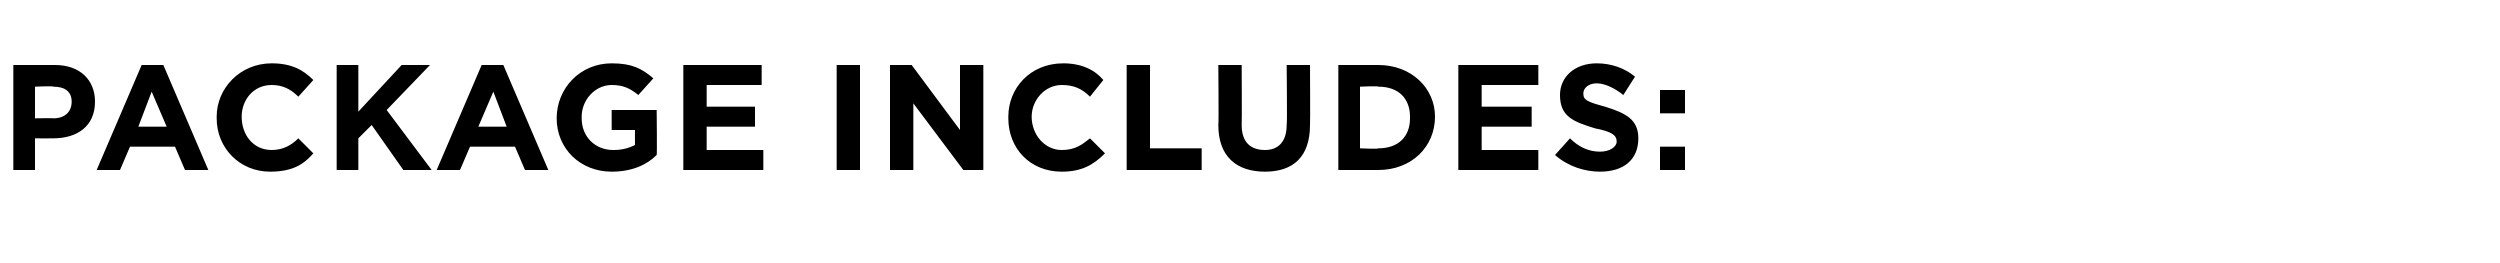 <?xml version="1.0" standalone="no"?><!DOCTYPE svg PUBLIC "-//W3C//DTD SVG 1.1//EN" "http://www.w3.org/Graphics/SVG/1.1/DTD/svg11.dtd"><svg xmlns="http://www.w3.org/2000/svg" version="1.1" width="150px" height="15.8px" viewBox="0 -3 150 15.8" style="top:-3px"><desc>PACKAGE INCLUDES:</desc><defs/><g id="Polygon22699"><path d="m.8.9h2.5c1.5 0 2.4.9 2.4 2.2c0 1.5-1.1 2.2-2.5 2.2c-.01.01-1.1 0-1.1 0v1.9H.8V.9zm2.4 3.2c.7 0 1.1-.4 1.1-1c0-.6-.4-.9-1.1-.9c.01-.05-1.1 0-1.1 0v1.9s1.14-.02 1.1 0zM8.5.9h1.3l2.7 6.3h-1.4l-.6-1.4H7.8l-.6 1.4H5.8L8.5.9zM10 4.6l-.9-2.1l-.8 2.1h1.7zm3-.5v-.1C13 2.3 14.4.8 16.3.8c1.2 0 1.9.4 2.5 1l-.9 1c-.5-.5-1-.7-1.6-.7c-1.1 0-1.8.9-1.8 1.9c0 1.1.7 2 1.8 2c.7 0 1.2-.3 1.6-.7l.9.9c-.6.7-1.3 1.1-2.6 1.1c-1.8 0-3.2-1.4-3.2-3.2zM20.2.9h1.3v2.8L24.1.9h1.7l-2.6 2.7l2.7 3.6h-1.7l-1.9-2.7l-.8.8v1.9h-1.3V.9zm8.7 0h1.3l2.7 6.3h-1.4l-.6-1.4h-2.7l-.6 1.4h-1.4L28.9.9zm1.5 3.7l-.8-2.1l-.9 2.1h1.7zm3-.5c0-1.8 1.4-3.3 3.3-3.3c1.2 0 1.8.3 2.5.9l-.9 1c-.5-.4-.9-.6-1.6-.6c-1 0-1.8.9-1.8 1.9v.1c0 1.1.8 1.9 1.9 1.9c.5 0 .9-.1 1.3-.3c-.01-.03 0-.9 0-.9h-1.4V3.6h2.7s.03 2.71 0 2.7c-.6.6-1.5 1-2.7 1c-1.9 0-3.3-1.4-3.3-3.2zM41 .9h4.7v1.2h-3.3v1.3h2.9v1.2h-2.9v1.4h3.4v1.2H41V.9zm9.2 0h1.4v6.3h-1.4V.9zm3.2 0h1.3l2.9 3.9V.9h1.4v6.3h-1.2l-3-4v4h-1.4V.9zm7.1 3.2v-.1c0-1.7 1.3-3.2 3.3-3.2c1.1 0 1.9.4 2.4 1l-.8 1c-.5-.5-1-.7-1.7-.7c-1 0-1.8.9-1.8 1.9c0 1.1.8 2 1.8 2c.8 0 1.2-.3 1.7-.7l.9.9c-.7.7-1.4 1.1-2.6 1.1c-1.9 0-3.2-1.4-3.2-3.2zM67.6.9h1.4v5h3.1v1.3h-4.5V.9zm5.5 3.6c.03 0 0-3.6 0-3.6h1.4s.02 3.56 0 3.6c0 1 .5 1.5 1.4 1.5c.8 0 1.3-.5 1.3-1.5c.04.01 0-3.6 0-3.6h1.4s.02 3.56 0 3.6c0 1.9-1 2.8-2.7 2.8c-1.7 0-2.8-.9-2.8-2.8zM80.3.9h2.4c2 0 3.4 1.4 3.4 3.1c0 1.8-1.4 3.2-3.4 3.2h-2.4V.9zm2.4 5c1.2 0 1.9-.7 1.9-1.8v-.1c0-1.1-.7-1.8-1.9-1.8c.02-.05-1.1 0-1.1 0v3.7s1.12.05 1.1 0zm4.8-5h4.8v1.2h-3.4v1.3h3v1.2h-3v1.4h3.4v1.2h-4.8V.9zm5.8 5.4l.9-1c.5.5 1.1.8 1.8.8c.6 0 1-.3 1-.6c0-.4-.3-.6-1.3-.8c-1.3-.4-2.1-.7-2.1-2c0-1.1.9-1.9 2.2-1.9c.9 0 1.7.3 2.3.8l-.7 1.1c-.5-.4-1.1-.7-1.6-.7c-.5 0-.8.3-.8.6c0 .4.2.5 1.3.8c1.3.4 2 .8 2 1.9c0 1.3-.9 2-2.3 2c-.9 0-1.9-.3-2.7-1zm6.3-3.9h1.5v1.4h-1.5V2.4zm0 3.4h1.5v1.4h-1.5V5.8z" stroke="none" fill="#000"/></g></svg>